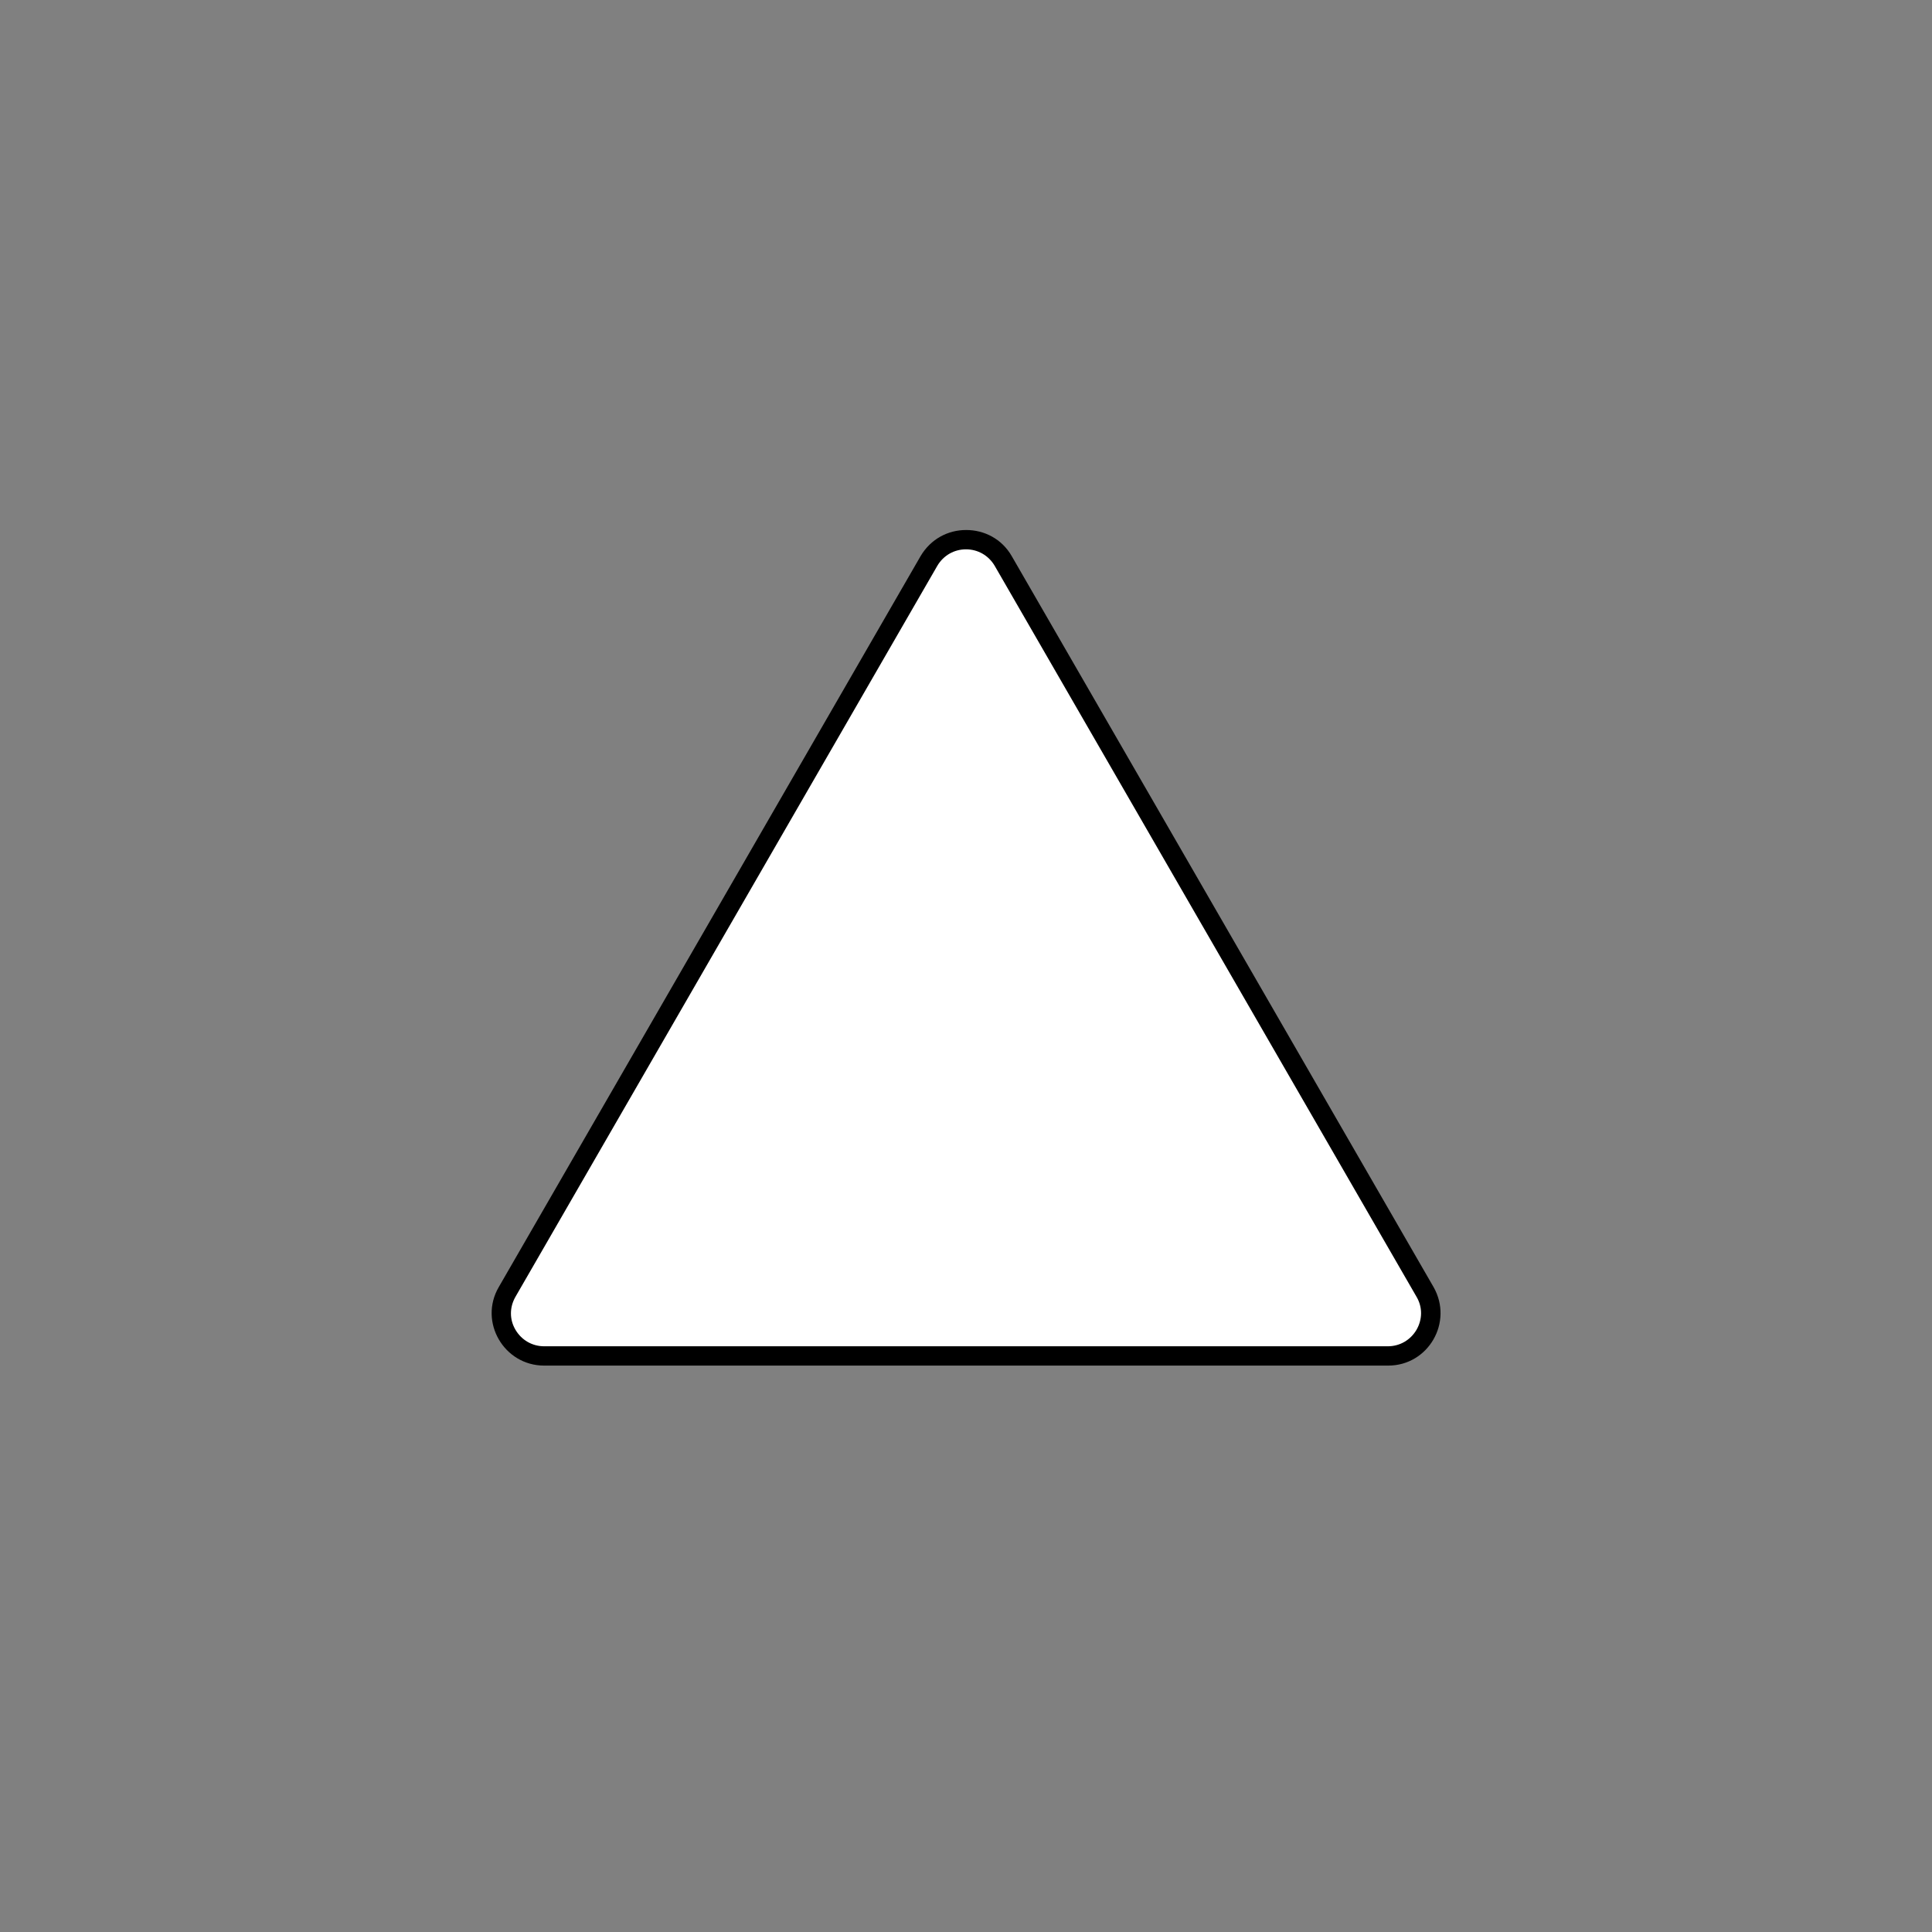 <?xml version="1.0" encoding="UTF-8"?>
<svg xmlns="http://www.w3.org/2000/svg" version="1.1" viewBox="0 0 600 600">
  <rect x="0" y="0" width="600" height="600" fill="#808080" stroke="none"/>
  <defs>
    <style>
      .cls-1 {
        fill: #fff;
      }
    </style>
  </defs>
  <!-- Generator: Adobe Illustrator 28.6.0, SVG Export Plug-In . SVG Version: 1.2.0 Build 709)  -->
  <g>
    <g id="Layer_1">
      <g>
        <path class="cls-1" d="M169,421.1c-4.8,0-9.1-2.5-11.5-6.6s-2.4-9.1,0-13.3l131-227c2.4-4.2,6.7-6.6,11.5-6.6s9.1,2.5,11.5,6.6l131,227c2.4,4.2,2.4,9.1,0,13.3-2.4,4.2-6.7,6.6-11.5,6.6H169Z"/>
        <path d="M300,170.6c3.7,0,7,1.9,8.9,5.1l131,227c1.9,3.2,1.9,7,0,10.3-1.9,3.2-5.2,5.1-8.9,5.1H169c-3.7,0-7-1.9-8.9-5.1-1.9-3.2-1.9-7,0-10.3l131-227c1.9-3.2,5.2-5.1,8.9-5.1M300,164.6c-5.5,0-10.9,2.7-14.1,8.1l-131,227c-6.3,10.8,1.6,24.4,14.1,24.4h262.1c12.5,0,20.3-13.5,14.1-24.4l-131-227c-3.1-5.4-8.6-8.1-14.1-8.1h0Z"/>
      </g>
    </g>
  </g>
</svg>